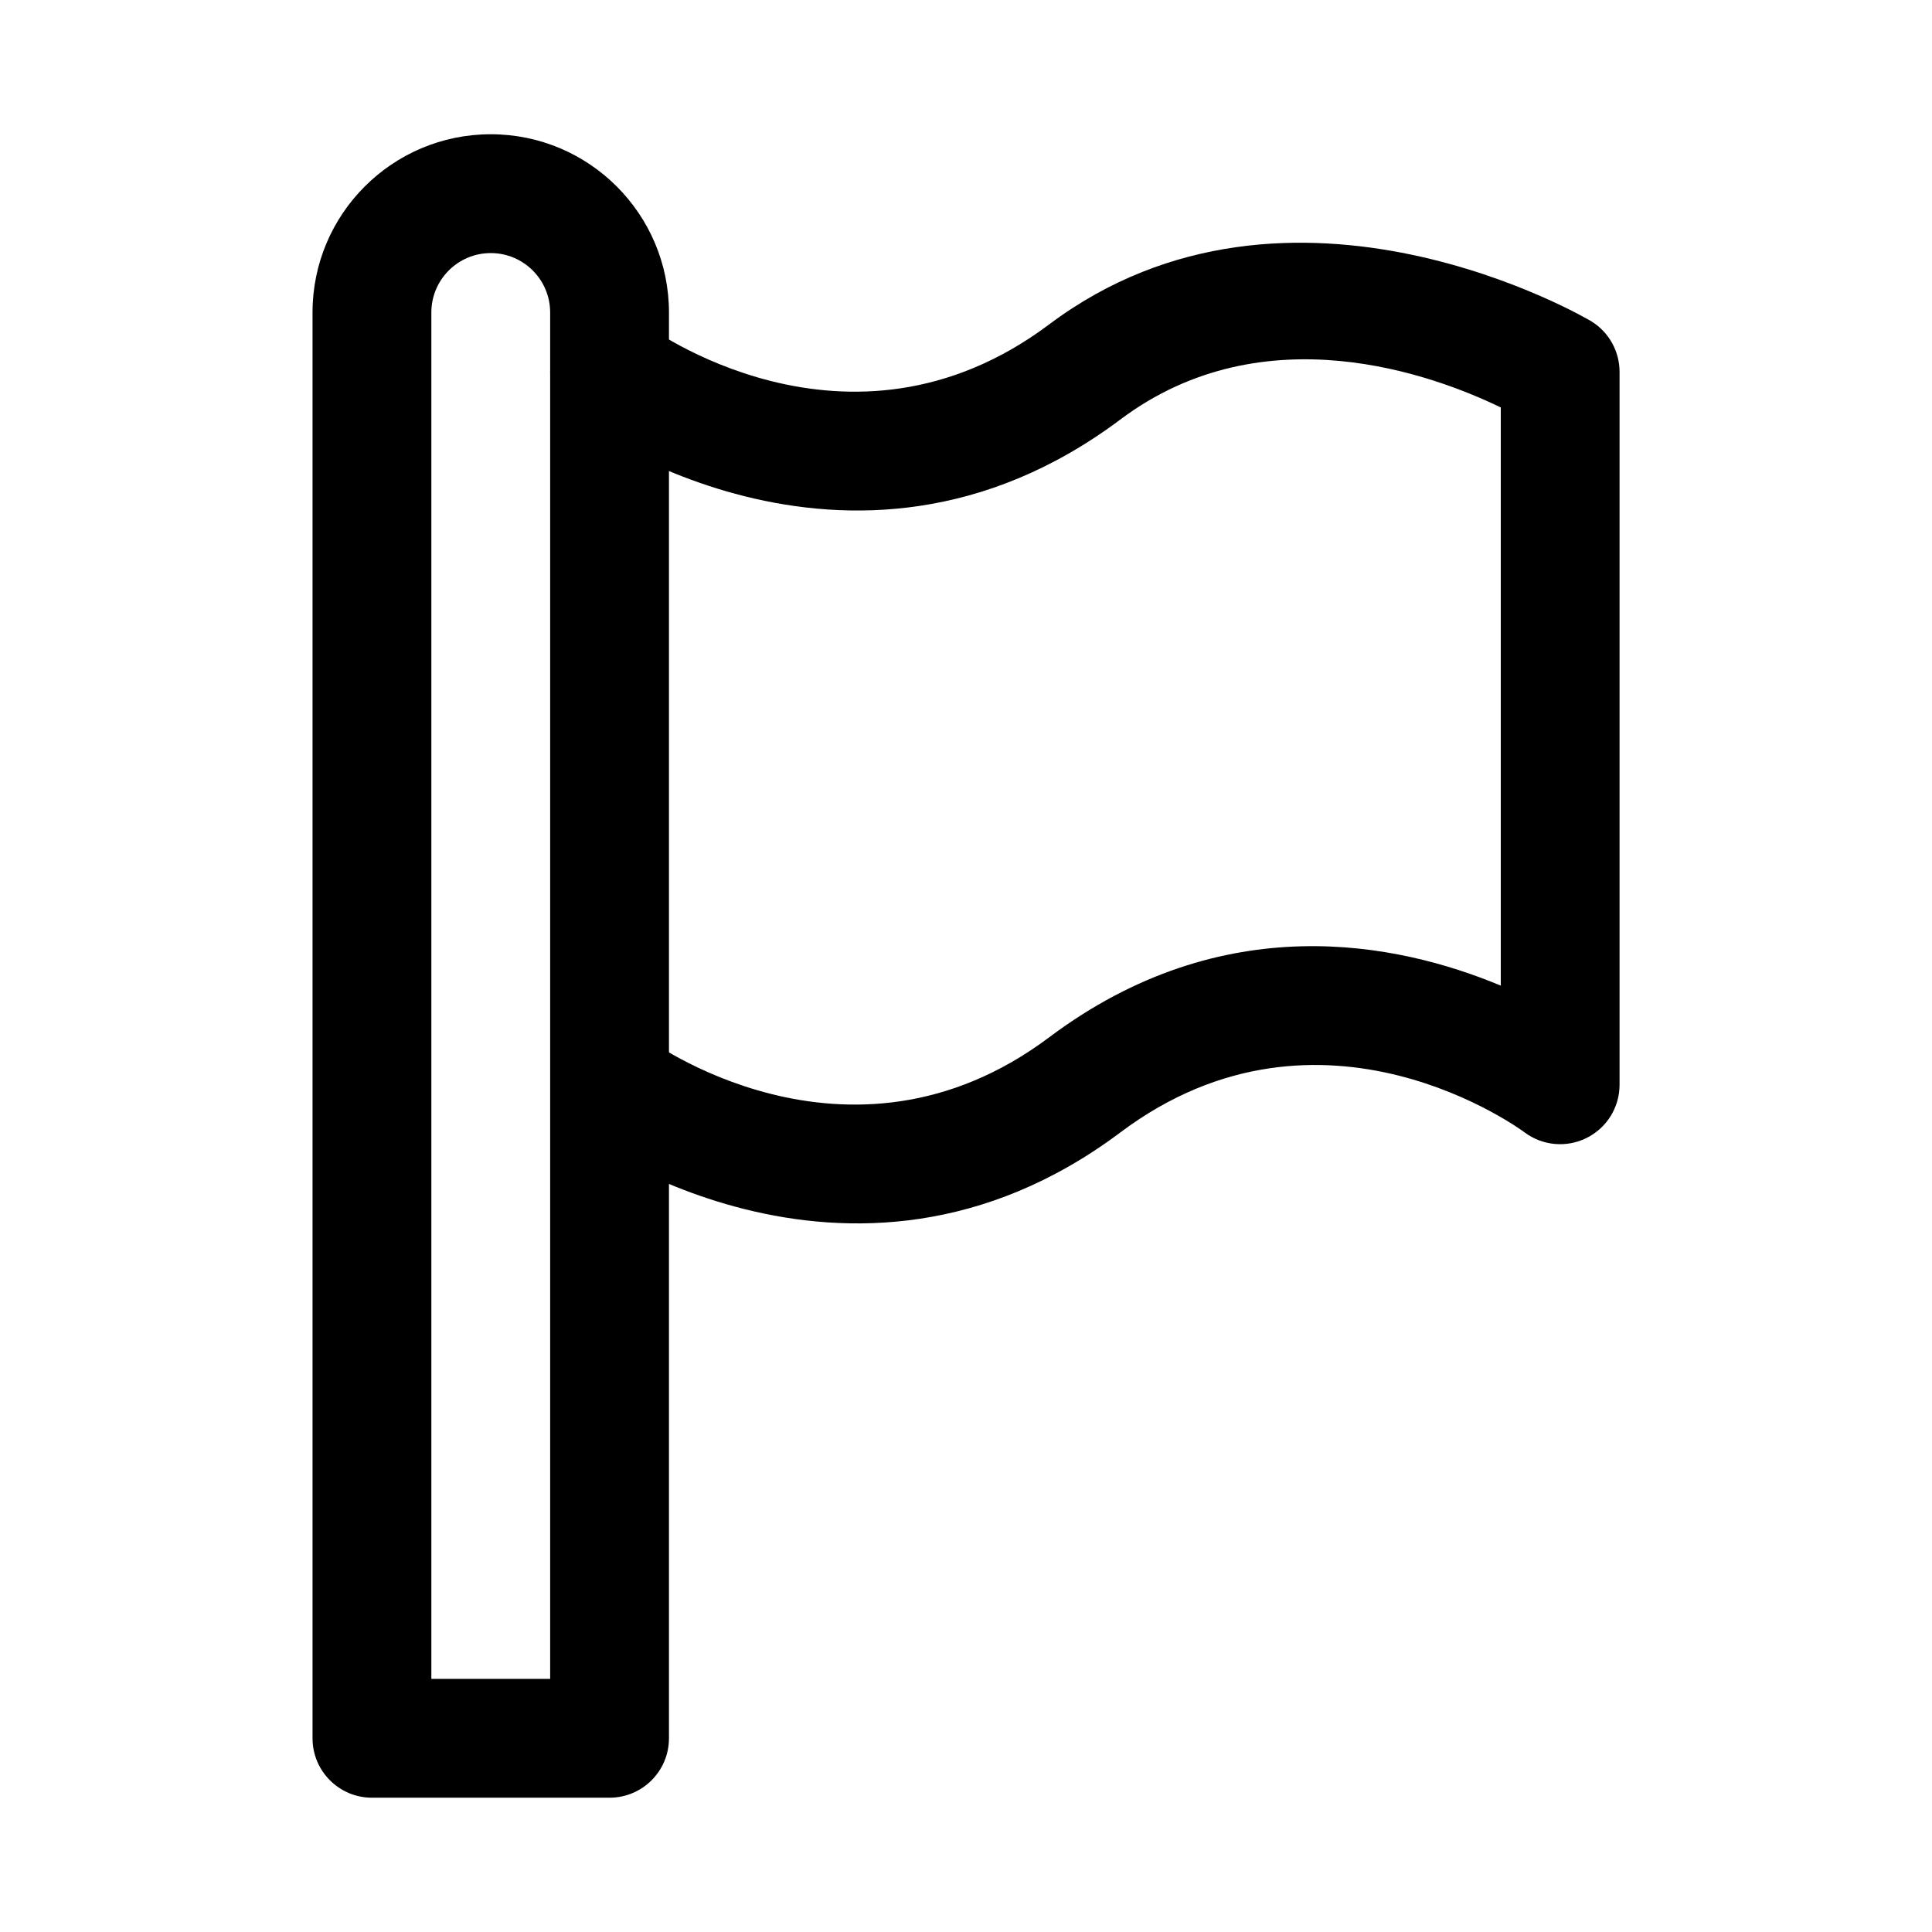 <?xml version="1.0" encoding="UTF-8"?>
<!-- Uploaded to: SVG Repo, www.svgrepo.com, Generator: SVG Repo Mixer Tools -->
<svg fill="#000000" width="800px" height="800px" version="1.1" viewBox="144 144 512 512" xmlns="http://www.w3.org/2000/svg">
 <g fill-rule="evenodd">
  <path d="m541.7 251.97c-17.617-8.535-62.707-25.363-100.76 3.18-72.422 54.316-144.84 0-144.84 0-6.957-5.211-8.359-15.082-3.148-22.043 5.211-6.957 15.082-8.359 22.043-3.148 0 0 53.531 40.148 107.06 0 64.203-48.16 143.57-0.867 143.57-0.867 4.707 2.852 7.574 7.965 7.574 13.461v188.93c0 5.969-3.371 11.414-8.707 14.074-5.336 2.676-11.715 2.094-16.484-1.48 0 0-53.531-40.148-107.06 0-72.422 54.316-144.84 0-144.84 0-6.957-5.211-8.359-15.082-3.148-22.043 5.211-6.957 15.082-8.359 22.043-3.148 0 0 53.531 40.148 107.06 0 46.113-34.59 92.246-25.129 119.66-13.68v-153.24z"/>
  <path d="m305.54 620.41c8.691 0 15.742-7.055 15.742-15.742v-377.86c0-26.07-21.16-47.23-47.23-47.23s-47.23 21.16-47.23 47.23v377.86c0 8.691 7.055 15.742 15.742 15.742zm-15.742-31.488v-362.11c0-8.691-7.055-15.742-15.742-15.742-8.691 0-15.742 7.055-15.742 15.742v362.11h31.488z"/>
 </g>
</svg>